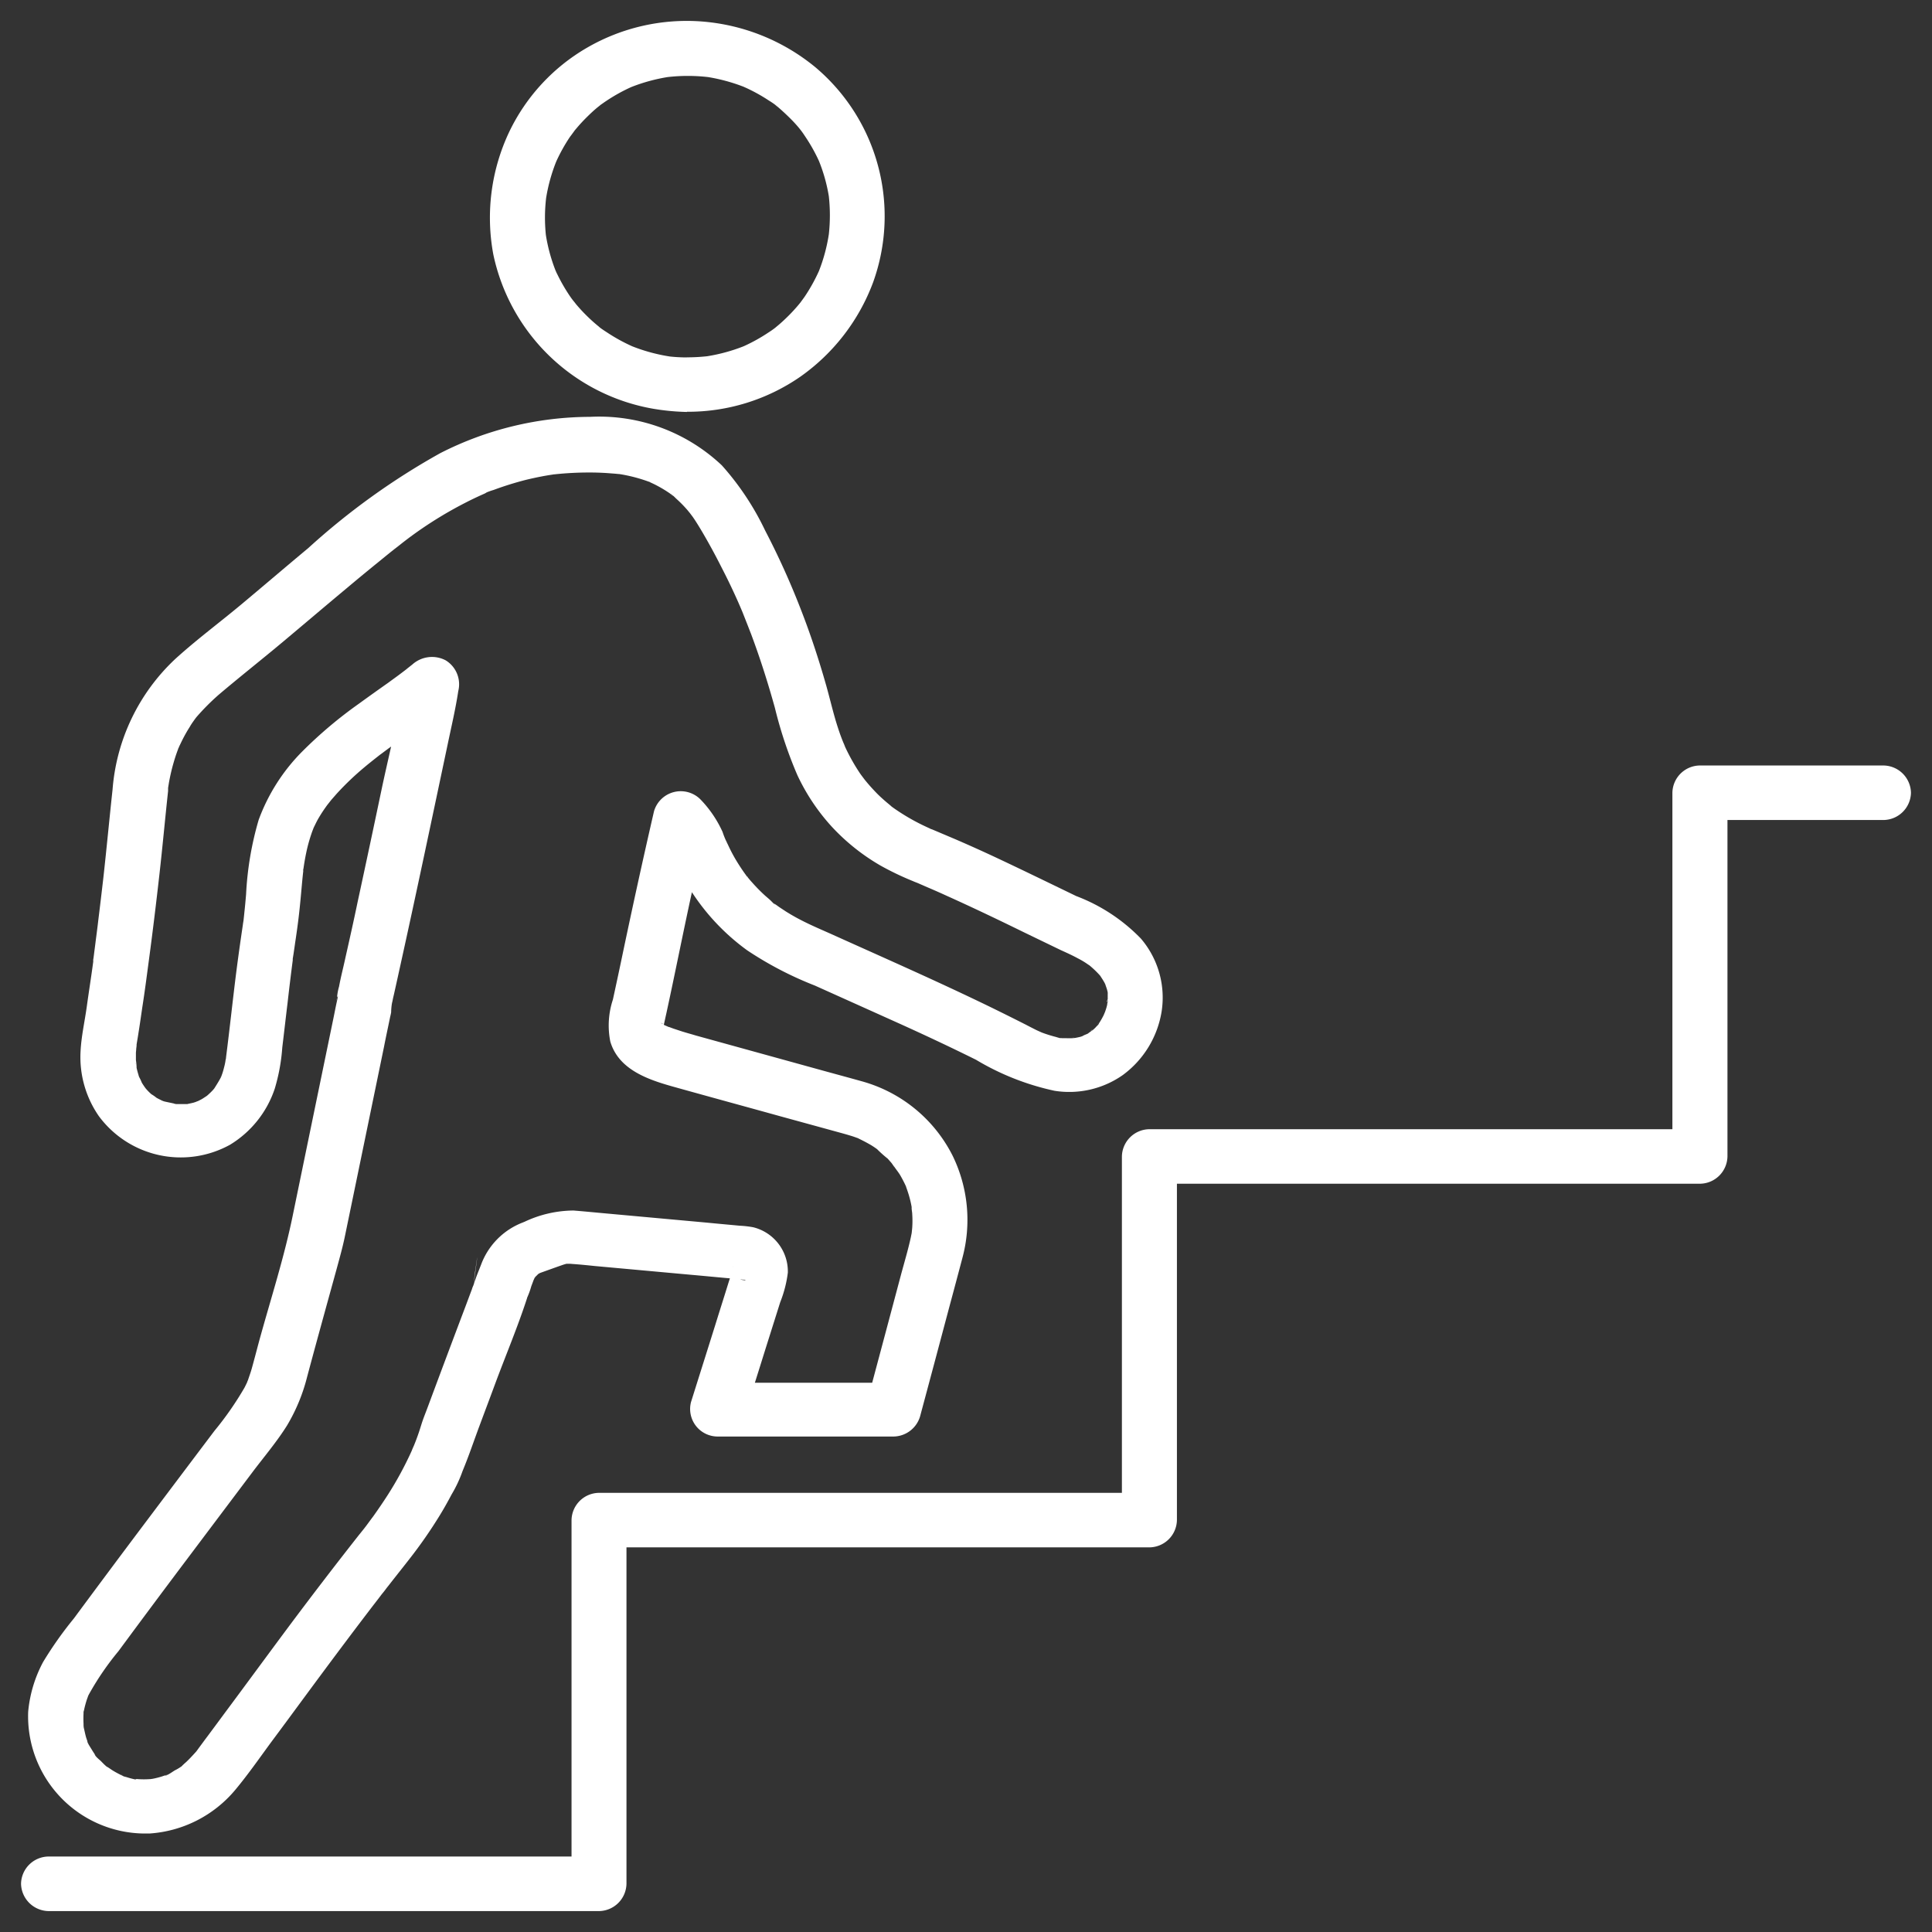 <svg xmlns="http://www.w3.org/2000/svg" width="46" height="46.002" viewBox="0 0 46 46.002">
  <rect x="0" y="0" width="46" height="46.002" fill="#333333" stroke="none"/>
  <path id="合体_4" data-name="合体 4" d="M-5356.132-7520h-11.483a.666.666,0,0,1-.655-.65.661.661,0,0,1,.655-.649h12.452v-8.01a.661.661,0,0,1,.655-.649h12.449v-8.009a.662.662,0,0,1,.655-.649h12.452v-8.011a.661.661,0,0,1,.655-.649h4.369a.663.663,0,0,1,.656.649.662.662,0,0,1-.656.649h-3.713v8.011a.662.662,0,0,1-.656.649h-12.452v8.009a.662.662,0,0,1-.656.649h-12.45v8.01a.663.663,0,0,1-.655.65Zm-11.968-4.747a3.1,3.1,0,0,1,.355-1.183,8.892,8.892,0,0,1,.731-1.035q.836-1.131,1.678-2.251t1.669-2.216a7.6,7.6,0,0,0,.718-1.032c.022-.043.043-.086.064-.131,0-.01.016-.039.02-.052.031-.094.065-.185.091-.28.059-.212.114-.424.171-.637.274-1,.6-2,.807-3.021q.481-2.335.964-4.674c.028-.135.053-.269.082-.4v0l.022-.1c.011-.046-.032,0-.022.086a1.3,1.3,0,0,1,.052-.341c.041-.224.1-.447.148-.671.1-.444.2-.889.292-1.333q.292-1.349.575-2.7c.071-.336.149-.672.224-1.009-.017.013-.033.025-.05.036l-.186.139c-.022.015-.043.032-.064.048l-.01.008c-.114.09-.23.181-.341.275a6.808,6.808,0,0,0-.614.584c-.052.056-.1.114-.154.174-.023.028-.112.143-.084.105a3.547,3.547,0,0,0-.23.346c-.04.069-.073.142-.11.215v0c-.011.03-.022.057-.033.086a3.947,3.947,0,0,0-.12.4c-.036.154-.064.308-.087.463,0,.026-.007.042-.009.049s0,.026,0,.04c-.008.069-.015.14-.022.21-.028.3-.052.594-.088.892-.024.2-.053.406-.084.609-.011.083-.024.167-.036.25l-.02.124c0,.007,0,.021,0,.036q-.065.5-.123,1.012c-.043.353-.083.709-.126,1.063a4.5,4.5,0,0,1-.179.981,2.477,2.477,0,0,1-1.064,1.335,2.426,2.426,0,0,1-3.124-.68,2.463,2.463,0,0,1-.436-1.54c.017-.358.1-.717.149-1.073s.106-.71.153-1.066l0-.017a.251.251,0,0,1,0-.031c.008-.042.012-.083.018-.126.01-.083.022-.168.032-.25.022-.18.047-.356.067-.534.043-.347.084-.692.124-1.039.078-.7.143-1.4.219-2.1a4.758,4.758,0,0,1,1.495-3.111c.5-.455,1.053-.865,1.574-1.3s1.057-.894,1.588-1.336a16.806,16.806,0,0,1,3.148-2.264,7.891,7.891,0,0,1,3.563-.863,4.253,4.253,0,0,1,3.139,1.155,6.552,6.552,0,0,1,1.03,1.55,18.568,18.568,0,0,1,.843,1.861c.235.6.436,1.212.612,1.831.083.294.151.59.24.883.04.129.082.258.131.384.021.056.046.11.064.165-.053-.167,0,0,.022.045a4.664,4.664,0,0,0,.353.623c.032.045.066.089.1.134.012.016.025.032.038.047.074.091.153.177.234.262s.171.165.26.241c.039.033.078.063.117.1l.052.037a4.971,4.971,0,0,0,.647.384c.062.031.125.06.188.089.014.006.03.015.045.022l.031.01.557.236q.486.21.964.434c.639.3,1.272.609,1.907.916a4.227,4.227,0,0,1,1.542,1.013,2.161,2.161,0,0,1,.494,1.734,2.34,2.34,0,0,1-.924,1.515,2.222,2.222,0,0,1-1.626.375,6.143,6.143,0,0,1-1.869-.738c-.631-.313-1.269-.612-1.909-.9s-1.285-.578-1.928-.867a8.419,8.419,0,0,1-1.61-.838,5.238,5.238,0,0,1-1.277-1.323c-.014-.02-.028-.041-.041-.062-.21.961-.4,1.927-.609,2.887-.019.083-.036.166-.055.248,0,0,0,.011-.006.021l.016.009.1.044.009,0,.109.04.191.063c.112.036.224.065.338.1l3.093.854c.289.079.576.157.863.237a3.448,3.448,0,0,1,2.161,1.776,3.483,3.483,0,0,1,.231,2.426q-.153.58-.309,1.158-.348,1.31-.7,2.62a.669.669,0,0,1-.633.477h-.521l-3.668,0a.656.656,0,0,1-.631-.822c.191-.608.383-1.214.574-1.824.105-.338.212-.674.317-1.013.011-.035.023-.071.035-.107-.317-.028-.633-.059-.949-.087l-2.271-.207c-.174-.018-.349-.036-.523-.048l-.061-.005h-.062a.21.21,0,0,1-.026,0l-.025.007c-.061.017-.12.04-.18.06l-.416.149-.037.018-.017.014-.016.016c-.017.015-.034.033-.049.049l-.015.017c-.011.021-.02.046-.027.057-.017.048-.037.1-.055.147a1.887,1.887,0,0,1-.1.275v.007h0a.24.24,0,0,1-.008.024c-.217.665-.491,1.317-.736,1.973-.127.344-.257.689-.386,1.035-.136.363-.257.729-.407,1.088a3.049,3.049,0,0,1-.261.557c-.088.167-.181.333-.279.493a11.03,11.03,0,0,1-.727,1.046c-.167.215-.338.428-.505.643-.018.021-.1.126-.033.042-.038.05-.075.1-.115.146-.062.083-.126.166-.19.248-.552.72-1.093,1.447-1.632,2.177-.266.361-.531.722-.8,1.082-.284.386-.56.784-.867,1.153a2.912,2.912,0,0,1-2.043,1.042c-.052,0-.1,0-.153,0A2.792,2.792,0,0,1-5368.1-7524.747Zm2.632,1.612Zm-.006-.006a2.033,2.033,0,0,0,.256,0h.018l.059-.008c.071-.013.14-.031.208-.051.042-.013.082-.028.123-.042.119-.042-.035.016-.035.016.036.015.195-.1.234-.123a1.238,1.238,0,0,0,.167-.1.387.387,0,0,1,.037-.038c.022-.021.047-.043.07-.063.063-.06.125-.125.185-.191l.051-.056c.022-.027.044-.059.064-.087.069-.092.136-.185.206-.277.131-.177.261-.351.391-.528.521-.7,1.04-1.409,1.562-2.11q.817-1.094,1.662-2.167c.013-.014.11-.137.109-.135.016-.021.032-.042.048-.062.058-.078.115-.157.174-.235.117-.164.231-.331.34-.5a8.285,8.285,0,0,0,.582-1.073v.007s0-.005,0-.009.04-.095.045-.105c.044-.106.084-.214.121-.323s.062-.2.095-.293.078-.205.116-.308q.446-1.2.9-2.4c.05-.133.1-.269.15-.4a.662.662,0,0,1,.038-.1.114.114,0,0,1,.007-.021,0,0,0,0,1,0,0v0c.048-.159.115-.314.175-.47a1.712,1.712,0,0,1,.987-1l.051-.021a2.769,2.769,0,0,1,1.161-.266c.255.02.512.046.769.069l2.405.219c.262.026.524.049.787.074a2.3,2.3,0,0,1,.321.037,1.084,1.084,0,0,1,.822,1.08,2.852,2.852,0,0,1-.182.706l-.347,1.1c-.085.272-.17.544-.256.816l2.793,0q.34-1.271.678-2.541c.083-.311.177-.621.245-.934.006-.035.015-.069.019-.1,0-.007.012-.107.012-.125a2.324,2.324,0,0,0,0-.309c0-.055-.017-.114-.014-.167l0-.008a2.424,2.424,0,0,0-.07-.294c-.019-.063-.04-.123-.062-.185,0-.009-.005-.015-.007-.021h0a3.01,3.01,0,0,0-.139-.267c-.052-.085-.123-.162-.169-.249.077.143,0,.006-.035-.036l-.088-.1a2.909,2.909,0,0,1-.253-.226l-.014-.01c-.041-.03-.084-.058-.129-.086-.1-.058-.194-.107-.295-.156l-.019-.011a.19.19,0,0,1-.034-.011c-.042-.015-.086-.031-.131-.044-.1-.031-.195-.057-.293-.084l-1.4-.384c-.85-.236-1.7-.467-2.554-.706-.605-.17-1.287-.409-1.483-1.07a1.962,1.962,0,0,1,.062-1c.065-.3.13-.6.193-.9.251-1.2.511-2.393.786-3.585a.663.663,0,0,1,1.1-.286,2.724,2.724,0,0,1,.532.78,1.954,1.954,0,0,0,.121.289c.01.022.021.044.031.066.052.11.109.217.171.32.071.118.146.232.226.342a.258.258,0,0,1,.021.031l.024.026c.036.045.072.088.11.129a4.017,4.017,0,0,0,.285.292c.048.045.1.085.145.128.029.024.1.111.146.12-.03-.007-.086-.063-.013-.013l.079.057.162.107c.109.068.222.134.337.193.272.143.561.261.842.389,1.219.549,2.441,1.087,3.643,1.67q.448.218.889.442c.082.043.16.083.244.125.04.021.227.1.088.044a3.233,3.233,0,0,0,.358.117c.027.006.081.025.129.036,0,0,.013-.005.039,0l.089,0a1.7,1.7,0,0,0,.173,0l.06-.006c.044-.009.087-.017.131-.029l.044-.016c.032-.024.1-.043.127-.06a1.353,1.353,0,0,1,.115-.082l.052-.048.061-.066c-.014.021-.02.033.01-.01v0a.2.2,0,0,0,.025-.03.013.013,0,0,0-.007,0c.01-.014.021-.029.03-.045a1.746,1.746,0,0,0,.086-.154c.006-.012.026-.063.033-.078.018-.051.035-.1.048-.157a.408.408,0,0,0,.007-.052s.009-.012.009-.037c0-.009,0-.018,0-.026a.128.128,0,0,1,.009-.026l-.009.018c0-.016,0-.031,0-.045,0-.033,0-.068,0-.1a.308.308,0,0,0,0-.039c-.006-.026-.012-.053-.014-.061-.012-.044-.03-.088-.043-.132l-.012-.025c-.031-.061-.07-.117-.106-.174l-.016-.02a2.306,2.306,0,0,0-.248-.236l-.015-.009c-.028-.018-.055-.038-.083-.056a2.018,2.018,0,0,0-.175-.1c-.128-.07-.263-.131-.4-.193l-.9-.435c-.6-.294-1.211-.586-1.827-.863-.15-.069-.3-.135-.453-.2l-.229-.1c-.12-.049-.042-.018-.016-.005-.033-.015-.068-.027-.1-.042a6.918,6.918,0,0,1-.774-.371,4.961,4.961,0,0,1-1.155-.921,4.874,4.874,0,0,1-.822-1.229,10.052,10.052,0,0,1-.535-1.6c-.164-.592-.35-1.179-.565-1.754-.059-.152-.117-.3-.179-.457-.024-.062-.05-.125-.077-.186l-.007-.017-.041-.094q-.186-.422-.4-.835-.215-.428-.458-.843c-.073-.123-.147-.246-.229-.364l-.063-.084c-.024-.03-.065-.08-.073-.089a2.917,2.917,0,0,0-.262-.265c-.014-.014-.114-.116-.131-.111s.109.077.048.035c-.023-.015-.045-.032-.069-.049a2.939,2.939,0,0,0-.309-.186c-.049-.027-.1-.049-.154-.075l-.018-.011-.024-.007a3.749,3.749,0,0,0-.694-.179l-.011,0-.051-.005c-.071-.007-.142-.011-.213-.017-.144-.01-.289-.015-.431-.015a7.787,7.787,0,0,0-.84.044h-.011c-.031.006-.062.01-.094.015-.069.011-.134.022-.2.035-.125.024-.249.051-.373.081a7.688,7.688,0,0,0-.771.241,1.5,1.5,0,0,0-.231.088c.024-.013.12-.051.014,0l-.07.031c-.123.056-.246.114-.366.176a9.465,9.465,0,0,0-1.4.874l-.052.04-.046.035c-.063.05-.125.1-.187.147-.129.1-.258.207-.386.311q-.386.312-.765.631c-.509.424-1.013.853-1.518,1.276s-1.028.835-1.533,1.263a5.512,5.512,0,0,0-.538.541v0c-.019.025-.038.05-.055.075-.036.05-.071.1-.1.153-.061.095-.117.194-.171.3-.031.062-.06.123-.089.185,0,.009-.006.015-.01.021s-.008.026-.011.033c-.045.117-.082.235-.115.352s-.063.245-.087.369c-.013.064-.022.129-.033.192,0,.006,0,.012,0,.018s0,.039,0,.056c-.072.666-.133,1.336-.208,2s-.157,1.342-.247,2.013c-.051.38-.1.764-.16,1.144-.026.179-.051.356-.079.534-.012.073-.022.145-.035.218-.007.043-.014.084-.021.127,0,0,0,.015,0,.026s-.008.066-.009.078c0,.031-.005.06-.007.09,0,.06,0,.118,0,.177a1.427,1.427,0,0,1,.016.163c0,.007,0,.014,0,.022.014.06.029.117.048.176,0,.014.009.027.013.042a1.025,1.025,0,0,1,.061.129c.021.039.048.076.072.113.01.013.02.026.027.035a1.324,1.324,0,0,0,.106.11l.027.024a.879.879,0,0,1,.118.082c.044.026.088.045.131.068l.041.016c.029.011.231.048.3.068-.041-.006-.1,0,0,0h.009c.008,0,.014,0,.014.006s0,0-.009-.006l.071,0c.055,0,.11,0,.166,0h.009c.051-.012.1-.021.155-.035l.063-.021c-.009,0,.036-.013.054-.023l.069-.035c.04-.023.075-.048.112-.071l.028-.021c.048-.043.1-.091.142-.139l.025-.031c.055-.088.109-.171.156-.263a.142.142,0,0,0,.01-.023c.008-.022.015-.044.015-.042.02-.056.036-.112.05-.17a1.431,1.431,0,0,0,.034-.157c0-.005,0-.017.005-.028s.009-.061.01-.071c.087-.678.158-1.356.244-2.033.048-.372.1-.741.155-1.109,0-.012.012-.078.015-.1.007-.066.015-.132.021-.2.016-.142.028-.283.04-.421a7.6,7.6,0,0,1,.3-1.775,4.505,4.505,0,0,1,1.037-1.627,10.363,10.363,0,0,1,1.349-1.138c.231-.168.464-.334.7-.5.112-.083.226-.163.336-.248.028-.021.153-.116.1-.078l.136-.107a.7.7,0,0,1,.794-.1.668.668,0,0,1,.3.733c-.064.424-.164.845-.252,1.267-.37,1.749-.737,3.5-1.122,5.242-.05.228-.1.455-.151.683-.011.051-.024.1-.035.156-.006.033-.013.068-.019.1l.011-.073a1.46,1.46,0,0,0-.03.272c-.006.038-.015.074-.024.112-.048.235-.1.473-.146.71q-.466,2.262-.933,4.521c-.055.265-.129.525-.2.787-.235.853-.472,1.706-.7,2.56a4.291,4.291,0,0,1-.479,1.153c-.237.378-.53.724-.8,1.08q-.806,1.071-1.61,2.14t-1.6,2.148a6.714,6.714,0,0,0-.7,1.022l-.021.04c-.01.031-.021.06-.031.088a2.4,2.4,0,0,0-.066.243c0,.007-.009.031-.014.055,0,.009,0,.02,0,.036a2.284,2.284,0,0,0,0,.239c0,.037,0,.07.007.105h0c.019.077.033.154.055.229.009.026.018.054.028.082l.031.079c-.01-.024-.021-.049-.032-.076-.013.019.089.171.1.191.023.038.047.076.071.112s.035.049.052.073l-.047-.062c.011.05.119.132.155.168a1.7,1.7,0,0,0,.127.123l.031.017c.04.025.078.053.119.079.077.047.159.089.241.129l.021.01c.029.009.062.016.07.019a1.942,1.942,0,0,0,.209.055C-5365.537-7523.15-5365.483-7523.141-5365.474-7523.141Zm-.371-.086-.042-.021C-5365.884-7523.242-5365.867-7523.235-5365.845-7523.227Zm-.353-.2Zm-.6-1.278h0Zm15.732-10.328-.055-.005a.2.2,0,0,1-.03,0C-5350.963-7535-5351.019-7535.032-5351.061-7535.034Zm-.074,0Zm-4.9-.05.028-.035C-5356.018-7535.116-5356.027-7535.1-5356.036-7535.083Zm.054-.061c.013-.01.024-.018.033-.026C-5355.967-7535.161-5355.98-7535.151-5355.982-7535.145Zm.054-.04Zm.037-.014.036-.015Zm4.572-.111a.189.189,0,0,1,.011-.045A.074.074,0,0,0-5351.319-7535.309Zm-3.983-.1c.01,0,.02,0,.028,0A.052.052,0,0,0-5355.3-7535.408Zm7.47-2.714Zm-.465-.281Zm0,0-.011-.006Zm-16.667-.928h0Zm-.157-.088Zm-.2-.2C-5365.3-7539.582-5365.312-7539.6-5365.327-7539.618Zm-.122-.192Zm1.924-.049a.072.072,0,0,0,.011-.026A.2.2,0,0,1-5363.525-7539.86Zm-2.021-.3s0,.007,0,.011c0-.025-.011-.054-.011-.054A.341.341,0,0,0-5365.545-7540.161Zm22.338-.644c-.035.007-.059.014.009,0l.022,0Zm-.252.005h0Zm.313-.01h0Zm0,0h0Zm.141-.034h0Zm.249-.146a.015.015,0,0,1,.006-.006C-5342.794-7540.977-5342.833-7540.919-5342.761-7540.99Zm-10.229-.045Zm.135-.019Zm-.117-.028C-5352.956-7541.06-5352.943-7541.046-5352.971-7541.082Zm-.012-.031s0,0,0,0Zm-.009-.005c0-.033-.012-.026,0,0Zm-.012-.007c-.012-.011-.028-.023-.035-.019l.03.018v0Zm-7.743-.519Zm18.359-.18Zm-.017-.075a.041.041,0,0,0,0-.013S-5342.405-7541.908-5342.4-7541.9Zm-.033-.137Zm-7.85-1.937Zm-.678-.651a.1.1,0,0,1-.018-.019C-5350.975-7544.632-5350.968-7544.624-5350.964-7544.624Zm-10.586-.187c0-.018.006-.04.008-.046A.306.306,0,0,0-5361.55-7544.811Zm.224-.935h0Zm14.756,0Zm-17.947-1.995a.129.129,0,0,1,.013-.025A.123.123,0,0,0-5364.517-7547.74Zm13.376-3.324a.02.02,0,0,0,0-.006A.02.02,0,0,1-5351.141-7551.064Zm-.006-.015-.016-.038Zm-1.166-2.193Zm-.93-.75Zm-4.214,18.774c.042-.311.088-.619-.036.308h0S-5357.477-7535.092-5357.456-7535.247Zm-7.118-3.988-.012,0,.017,0Zm21.94-1.889a.118.118,0,0,1,.02-.025c-.006.009-.012.017-.018.025l-.011.012Zm-16.83-.3a.011.011,0,0,0,0,0A.008.008,0,0,1-5359.463-7541.424Zm17.065-.283v.009a.563.563,0,0,0-.011.063h0C-5342.415-7541.635-5342.418-7541.662-5342.4-7541.707Zm-18.353.044h0Zm0-.006a.032.032,0,0,0,0,.006A.032.032,0,0,1-5360.751-7541.669Zm0-.005v0Zm9.3-3.753h0Zm-.01-.023.01.021C-5351.457-7545.442-5351.513-7545.566-5351.459-7545.451Zm-.955-10.242h-.022a5.448,5.448,0,0,1-.776-.075,4.717,4.717,0,0,1-3.813-3.678,4.776,4.776,0,0,1,.381-2.919,4.622,4.622,0,0,1,1.851-2,4.736,4.736,0,0,1,2.739-.624,4.84,4.84,0,0,1,2.694,1.086,4.638,4.638,0,0,1,1.379,5.122,4.794,4.794,0,0,1-1.739,2.253,4.7,4.7,0,0,1-2.687.831h-.007Zm0-1.3a4.4,4.4,0,0,0,.481-.026,4.143,4.143,0,0,0,.87-.238,4.09,4.09,0,0,0,.586-.325c.049-.031.1-.066.145-.1.014-.011.029-.022.042-.034.1-.081.193-.167.283-.256s.178-.185.258-.281l.039-.048c.033-.046.067-.091.1-.138a4.164,4.164,0,0,0,.338-.608,4.091,4.091,0,0,0,.236-.874,4.148,4.148,0,0,0,0-.908,3.94,3.94,0,0,0-.236-.841,4.046,4.046,0,0,0-.332-.589c-.031-.048-.067-.1-.1-.142l-.033-.042c-.082-.1-.167-.19-.259-.279s-.178-.169-.275-.25c-.013-.012-.031-.025-.043-.035h0l0,0,0,0c-.049-.036-.1-.07-.149-.1a4.022,4.022,0,0,0-.606-.33,4.238,4.238,0,0,0-.843-.229,4.229,4.229,0,0,0-.962,0,4.178,4.178,0,0,0-.869.239,4.12,4.12,0,0,0-.593.33c-.046.03-.09.063-.135.093a.57.57,0,0,1-.05.041c-.1.08-.19.165-.28.254s-.177.184-.257.28h0c-.01.011-.02.024-.028.033l-.01.014-.015.019.014-.016c-.034.044-.064.088-.1.133a4.087,4.087,0,0,0-.33.592,4.1,4.1,0,0,0-.24.866,4.017,4.017,0,0,0-.006.883,4.076,4.076,0,0,0,.228.84,4.166,4.166,0,0,0,.341.61c.031.045.063.09.1.134.015.018.03.037.043.055a3.835,3.835,0,0,0,.264.286q.133.132.279.25l.021.019.056.045-.022-.019c.048.036.1.069.148.1a4.136,4.136,0,0,0,.6.33,4.172,4.172,0,0,0,.9.243C-5352.692-7557-5352.555-7556.992-5352.415-7556.992Zm-.345-.013Zm.866-.018.052-.007Zm-1.742-.194Zm-1.446-1.061Zm-.438-.708c-.006-.018-.013-.033-.021-.05C-5355.533-7559.018-5355.526-7559-5355.52-7558.985Zm-.248-.811Zm6.74-.939Zm-.212-.852ZM-5351-7563.413Zm-.847-.25Zm-2.634,5.968-.027-.021-.011-.01-.01-.009c-.025-.021-.03-.027.056.045Zm-.628-4.692.038-.047c.029-.036.052-.06-.04.05Zm4.783-.623v0l.037.028.009.007.021.019Z" transform="translate(5368.771 7565.502)" fill="#fff" stroke="rgba(0,0,0,0)" stroke-miterlimit="10" stroke-width="1"/>
</svg>
